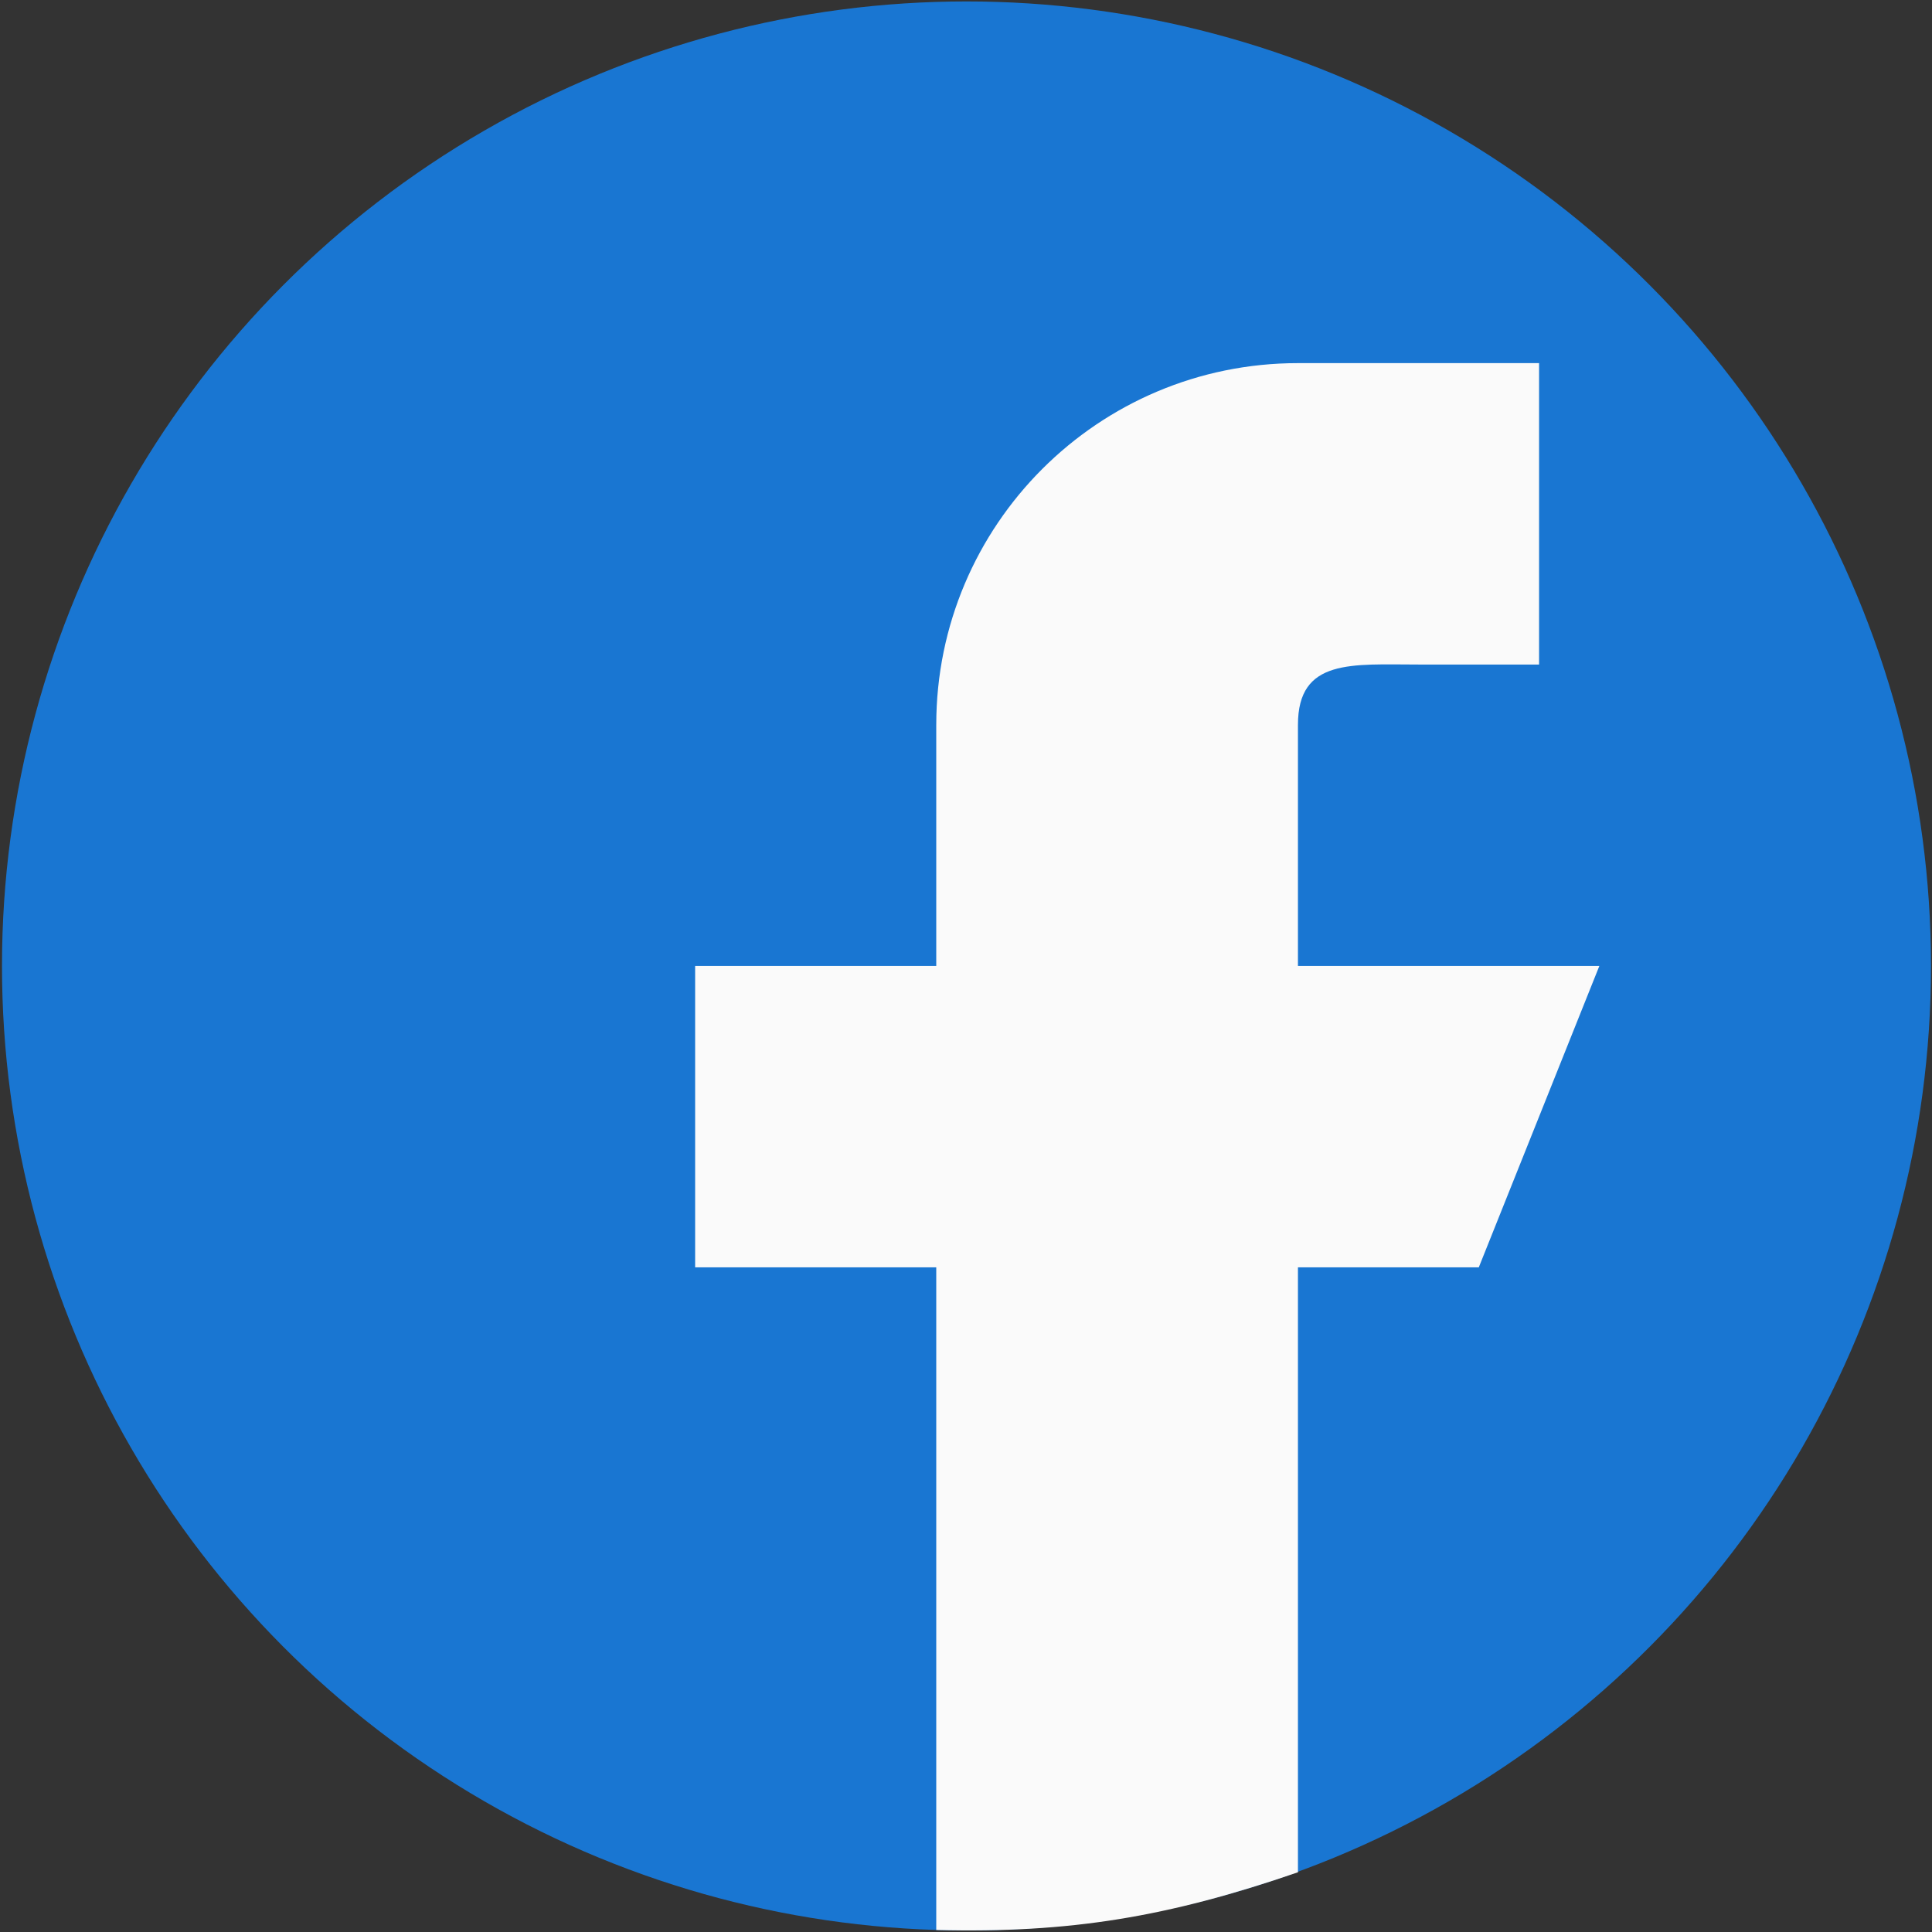 <svg width="361" height="361" viewBox="0 0 361 361" fill="none" xmlns="http://www.w3.org/2000/svg">
<rect x="0" y="0" width="361" height="361" fill="#333333" stroke="none"/>
<g id="Group 62">
<circle id="Ellipse 13" cx="180.592" cy="180.489" r="180.221" fill="#1976D2"/>
<path id="Vector" d="M298.845 180.489H242.526V135.434C242.526 122.998 252.618 124.17 265.053 124.17H287.581V67.851H242.526C205.197 67.851 174.943 98.105 174.943 135.434V180.489H129.888V236.808H174.943V360.622C199.953 361.259 218.286 358.189 242.526 349.841V236.808H276.317L298.845 180.489Z" fill="#FAFAFA"/>
</g>
</svg>
